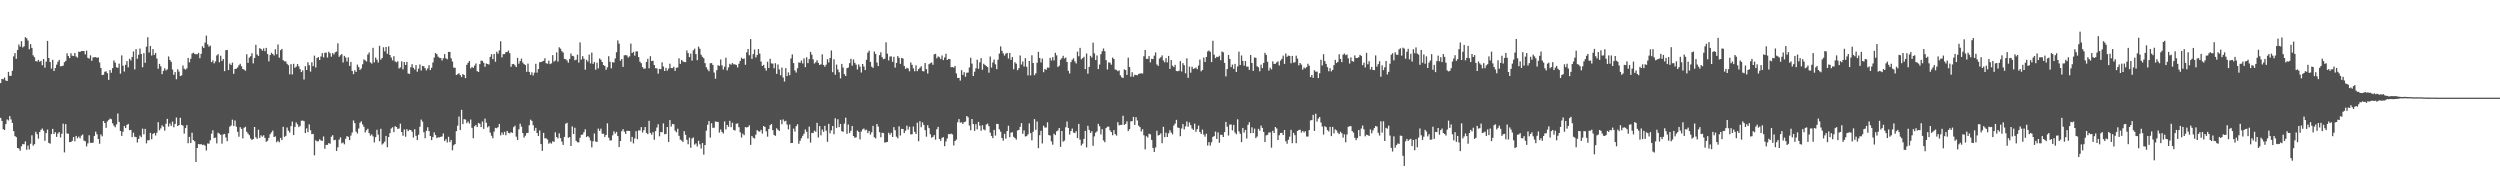 <svg xmlns="http://www.w3.org/2000/svg" width="1920" height="150"><path fill="#4f4f4f" d="M0 63.815h1v26.686H0zM1 60.551h1v32.321H1zM2 60.894h1v38.311H2zM3 59.569h1v40.332H3zM4 61.805h1v33.481H4zM5 62.206h1v29.549H5zM6 55.195h1v37.324H6zM7 58.237h1v30.95H7zM8 58.225h1v33.452H8zM9 54.394h1v40.039H9zM10 43.334h1v57.322H10zM11 40.736h1v63.772H11zM12 45.227h1v60.066H12zM13 38.395h1v75.271H13zM14 34.227h1v79.872H14zM15 35.845h1v79.86H15zM16 31.659h1v80.712H16zM17 36.415h1v74.253H17zM18 35.55h1v75.294H18zM19 28.569h1v80.018H19zM20 29.336h1v85.672H20zM21 31.121h1v80.703H21zM22 37.846h1v76.967H22zM23 33.877h1v76.496H23zM24 36.756h1v67.157H24zM25 42.474h1v69.38H25zM26 43.943h1v66.803H26zM27 46.953h1v54.253H27zM28 47.278h1v55.791H28zM29 45.955h1v60.556H29zM30 47.433h1v53.987H30zM31 46.696h1v53.001H31zM32 50.059h1v48.668H32zM33 45.305h1v55.088H33zM34 51.961h1v56.157H34zM35 47.285h1v54.932H35zM36 31.453h1v68.095H36zM37 44.559h1v65.148H37zM38 47.685h1v62.66H38zM39 52.707h1v50.272H39zM40 45.932h1v53.019H40zM41 54.52h1v48.373H41zM42 52.254h1v49.295H42zM43 49.679h1v55.429H43zM44 47.413h1v55.118H44zM45 45.971h1v55.528H45zM46 50.963h1v54.585H46zM47 50.736h1v52.01H47zM48 50.441h1v44.559H48zM49 47.756h1v69.304H49zM50 46.745h1v48.59H50zM51 40.942h1v61.536H51zM52 43.041h1v59.645H52zM53 44.639h1v64.537H53zM54 40.922h1v68.128H54zM55 42.737h1v65.39H55zM56 43.041h1v62.184H56zM57 40.727h1v67.812H57zM58 43.423h1v60.977H58zM59 44.286h1v61.881H59zM60 39.688h1v65.202H60zM61 39.903h1v66.361H61zM62 39.198h1v65.008H62zM63 39.178h1v64.154H63zM64 39.226h1v68.764H64zM65 41.764h1v66.706H65zM66 38.846h1v73.566H66zM67 44.394h1v65.734H67zM68 45.003h1v58.878H68zM69 42.513h1v67.144H69zM70 46.687h1v63.079H70zM71 44.119h1v65.411H71zM72 43.954h1v60.474H72zM73 43.815h1v57.324H73zM74 44.405h1v58.691H74zM75 44.071h1v62.664H75zM76 47.99h1v62.422H76zM77 52.158h1v51.099H77zM78 57.646h1v47.05H78zM79 57.383h1v35.539H79zM80 55.071h1v39.371H80zM81 54.765h1v43.372H81zM82 56.197h1v37.089H82zM83 61.315h1v30.803H83zM84 53.737h1v37.274H84zM85 55.865h1v35.704H85zM86 52.336h1v42.36H86zM87 46.365h1v50.144H87zM88 48.09h1v49.673H88zM89 51.649h1v43.9H89zM90 52.119h1v35.067H90zM91 48.894h1v44.685H91zM92 56.598h1v44.019H92zM93 42.57h1v61.753H93zM94 50.452h1v50.694H94zM95 54.952h1v41.861H95zM96 49.745h1v48.627H96zM97 46.962h1v48.97H97zM98 51.727h1v43.381H98zM99 45.09h1v54.9H99zM100 46.442h1v53.333H100zM101 43.797h1v61.499H101zM102 39.521h1v62.371H102zM103 53.307h1v51.694H103zM104 37.736h1v67.585H104zM105 45.101h1v64.349H105zM106 42.03h1v64.688H106zM107 37.344h1v66.795H107zM108 41.462h1v63.932H108zM109 51.638h1v47.155H109zM110 40.862h1v62.293H110zM111 48.228h1v50.753H111zM112 35.843h1v74.234H112zM113 28.61h1v79.048H113zM114 40.304h1v67.471H114zM115 35.314h1v66.793H115zM116 42.648h1v64.303H116zM117 37.708h1v65.143H117zM118 42.137h1v59.934H118zM119 40.659h1v63.422H119zM120 44.932h1v57.008H120zM121 52.805h1v41.046H121zM122 49.031h1v51.087H122zM123 50.951h1v47.677H123zM124 56.989h1v39.284H124zM125 54.353h1v42.992H125zM126 52.382h1v47.952H126zM127 54.069h1v40.95H127zM128 53.226h1v38.048H128zM129 43.353h1v53.863H129zM130 46.021h1v48.833H130zM131 47.511h1v49.167H131zM132 53.412h1v39.979H132zM133 57.431h1v40.334H133zM134 55.353h1v39.844H134zM135 60.883h1v29.38H135zM136 53.226h1v43.577H136zM137 54.991h1v41.078H137zM138 58.422h1v32.028H138zM139 57.854h1v38.075H139zM140 50.345h1v46.184H140zM141 52.805h1v49.801H141zM142 53.519h1v44.852H142zM143 52.462h1v43.664H143zM144 44.472h1v65.557H144zM145 47.884h1v57.251H145zM146 45.108h1v64.727H146zM147 41.167h1v60.783H147zM148 40.453h1v67.127H148zM149 41.304h1v67.185H149zM150 41.686h1v82.715H150zM151 41.602h1v72.065H151zM152 40.581h1v70.007H152zM153 44.687h1v66.196H153zM154 41.345h1v69.274H154zM155 35.522h1v75.907H155zM156 36.882h1v74.246H156zM157 32.737h1v79.155H157zM158 27.345h1v88.242H158zM159 34.051h1v76.145H159zM160 35.827h1v74.525H160zM161 35.021h1v72.763H161zM162 47.736h1v54.912H162zM163 46.335h1v53.724H163zM164 48.706h1v57.313H164zM165 47.207h1v58.48H165zM166 42.59h1v67.546H166zM167 41.59h1v60.371H167zM168 47.797h1v54.88H168zM169 42.826h1v60.774H169zM170 46.822h1v63.513H170zM171 45.298h1v57.919H171zM172 54.648h1v48.224H172zM173 38.551h1v67.059H173zM174 38.365h1v70.064H174zM175 53.796h1v48.567H175zM176 48.814h1v48.48H176zM177 49.972h1v46.384H177zM178 48.1h1v43.813H178zM179 56.717h1v39.979H179zM180 52.991h1v39.528H180zM181 52.718h1v44.578H181zM182 51.805h1v49.442H182zM183 50.07h1v54.939H183zM184 49.001h1v48.615H184zM185 50.874h1v48.114H185zM186 53h1v53.246H186zM187 53.451h1v44.665H187zM188 54.314h1v43.06H188zM189 41.656h1v59.551H189zM190 48.285h1v54.305H190zM191 44.259h1v59.586H191zM192 43.229h1v63.133H192zM193 40.853h1v66.599H193zM194 48.706h1v58.109H194zM195 44.55h1v53.007H195zM196 34.424h1v70.92H196zM197 41.833h1v64.813H197zM198 42.982h1v56.676H198zM199 36.944h1v68.949H199zM200 37.649h1v66.29H200zM201 38.914h1v66.008H201zM202 37.159h1v66.745H202zM203 39.304h1v66.617H203zM204 36.745h1v72.177H204zM205 41.501h1v66.617H205zM206 47.079h1v58.785H206zM207 42.316h1v60.783H207zM208 40.53h1v61.149H208zM209 41.48h1v58.814H209zM210 42.588h1v62.687H210zM211 37.855h1v66.919H211zM212 41.746h1v67.489H212zM213 34.149h1v73.966H213zM214 44.307h1v65.015H214zM215 38.569h1v67.372H215zM216 37.56h1v70.009H216zM217 46.168h1v51.213H217zM218 47.127h1v58.059H218zM219 47.136h1v57.208H219zM220 48.999h1v48.924H220zM221 50.089h1v50.323H221zM222 57.069h1v44.724H222zM223 49.294h1v47.599H223zM224 57.209h1v36.203H224zM225 48.983h1v54.724H225zM226 52.089h1v45.399H226zM227 51.185h1v42.815H227zM228 49.228h1v46.253H228zM229 50.922h1v46.736H229zM230 53.08h1v43.596H230zM231 55.371h1v37.366H231zM232 54.028h1v38.542H232zM233 61.079h1v31.959H233zM234 50.805h1v51.41H234zM235 53.785h1v44.804H235zM236 47.843h1v53.687H236zM237 50.148h1v45.381H237zM238 54.982h1v45.077H238zM239 47.795h1v55.253H239zM240 50.766h1v52.037H240zM241 42.776h1v76.498H241zM242 51.814h1v55.979H242zM243 44.598h1v64.01H243zM244 43.845h1v64.596H244zM245 46.097h1v60.895H245zM246 43.355h1v64.527H246zM247 40.787h1v67.411H247zM248 44.071h1v60.714H248zM249 40.592h1v73.612H249zM250 40.327h1v70.957H250zM251 44.16h1v67.075H251zM252 39.745h1v70.117H252zM253 40.885h1v69.517H253zM254 43.54h1v61.49H254zM255 40.736h1v63.078H255zM256 41.824h1v65.853H256zM257 40.121h1v67.281H257zM258 39.629h1v76.352H258zM259 33.257h1v79.872H259zM260 43.579h1v63.674H260zM261 42.405h1v63.083H261zM262 41.528h1v68.56H262zM263 47.951h1v61.46H263zM264 42.883h1v67.961H264zM265 44.206h1v62.364H265zM266 47.225h1v57.285H266zM267 44.099h1v61.037H267zM268 50.569h1v57.048H268zM269 47.55h1v56.608H269zM270 54.403h1v47.37H270zM271 56.932h1v35.569H271zM272 53.952h1v40.597H272zM273 55.293h1v45.766H273zM274 49.608h1v52.893H274zM275 51.489h1v47.237H275zM276 53.687h1v40.568H276zM277 52.57h1v40.616H277zM278 49.354h1v46.226H278zM279 45.609h1v51.765H279zM280 46.346h1v55.349H280zM281 47.264h1v52.735H281zM282 41.913h1v56.931H282zM283 40.288h1v61.897H283zM284 47.923h1v56.283H284zM285 48.843h1v54.353H285zM286 36.726h1v68.029H286zM287 47.873h1v61.49H287zM288 44.238h1v61.115H288zM289 45.845h1v53.85H289zM290 48.01h1v55.429H290zM291 35.159h1v73.291H291zM292 45.804h1v53.129H292zM293 44.559h1v66.432H293zM294 36.296h1v73.781H294zM295 39.494h1v69.242H295zM296 36.049h1v68.334H296zM297 41.343h1v71.696H297zM298 35.646h1v69.599H298zM299 42.229h1v60.034H299zM300 44.209h1v54.527H300zM301 46.401h1v51.355H301zM302 43.149h1v58.322H302zM303 47.138h1v49.764H303zM304 47.894h1v49.645H304zM305 47.031h1v51.998H305zM306 52.588h1v46.079H306zM307 51.755h1v43.197H307zM308 47.12h1v54.232H308zM309 53.226h1v51.039H309zM310 47.639h1v51.792H310zM311 49.942h1v55.058H311zM312 47.511h1v51.714H312zM313 56.419h1v44.335H313zM314 56.804h1v42.884H314zM315 51.675h1v48.206H315zM316 49.324h1v51.87H316zM317 52.08h1v53.619H317zM318 53.384h1v45.901H318zM319 50.04h1v54.244H319zM320 55.09h1v52.477H320zM321 52.737h1v50.744H321zM322 49.5h1v47.814H322zM323 54.176h1v37.658H323zM324 50.649h1v42.765H324zM325 50.894h1v50.613H325zM326 52.364h1v53.802H326zM327 54.089h1v46.384H327zM328 52.549h1v45.216H328zM329 50.089h1v50.547H329zM330 53.826h1v50.691H330zM331 52.032h1v55.587H331zM332 47.953h1v57.338H332zM333 44.209h1v57.459H333zM334 40.766h1v62.948H334zM335 41.581h1v64.518H335zM336 43.501h1v61.902H336zM337 44.403h1v61.126H337zM338 44.588h1v60.547H338zM339 46.442h1v58.35H339zM340 44.717h1v57.764H340zM341 41.503h1v66.851H341zM342 44.767h1v62.174H342zM343 45.531h1v63.891H343zM344 39.844h1v65.196H344zM345 39.876h1v69.302H345zM346 44.785h1v62.673H346zM347 47.255h1v68.224H347zM348 51.904h1v59.675H348zM349 52h1v58.659H349zM350 57.589h1v43.108H350zM351 57.001h1v39.529H351zM352 56.195h1v33.355H352zM353 57.685h1v42.207H353zM354 59.198h1v25.136H354zM355 56.884h1v38.46H355zM356 57.589h1v33.909H356zM357 60.001h1v31.861H357zM358 49.747h1v44.859H358zM359 48.207h1v45.097H359zM360 46.825h1v48.047H360zM361 52.54h1v39.281H361zM362 51.375h1v46.821H362zM363 52.148h1v54.047H363zM364 50.354h1v46.606H364zM365 48.745h1v47.214H365zM366 54.627h1v42.932H366zM367 55.305h1v39.087H367zM368 49.237h1v45.811H368zM369 46.523h1v51.103H369zM370 46.745h1v46.56H370zM371 48.246h1v50.726H371zM372 51.313h1v39.803H372zM373 48.754h1v45.518H373zM374 49.157h1v48.677H374zM375 49.551h1v47.343H375zM376 43.698h1v58.155H376zM377 41.629h1v62.625H377zM378 45.412h1v60.785H378zM379 41.434h1v59.645H379zM380 47.401h1v50.824H380zM381 39.757h1v58.771H381zM382 41.247h1v56.429H382zM383 38.679h1v56.489H383zM384 31.689h1v72.321H384zM385 44.087h1v57.677H385zM386 41.572h1v61.916H386zM387 41.531h1v59.714H387zM388 40.079h1v63.793H388zM389 39.944h1v60.593H389zM390 38.834h1v63.225H390zM391 40.865h1v61.568H391zM392 51.306h1v50.192H392zM393 49.276h1v52.811H393zM394 49.088h1v48.617H394zM395 50.178h1v46.322H395zM396 51.53h1v53.429H396zM397 44.46h1v63.058H397zM398 48.903h1v50.449H398zM399 46.864h1v48.167H399zM400 44.991h1v52.291H400zM401 48.01h1v54.177H401zM402 49.198h1v56.546H402zM403 49.992h1v54.244H403zM404 55.138h1v47.089H404zM405 48.843h1v53.186H405zM406 55.197h1v41.019H406zM407 57.433h1v34.488H407zM408 55.481h1v37.384H408zM409 57.962h1v38.183H409zM410 55.824h1v44.557H410zM411 48.981h1v49.203H411zM412 55.765h1v46.413H412zM413 53.059h1v51.373H413zM414 47.768h1v52.435H414zM415 47.688h1v62.969H415zM416 47.189h1v68.654H416zM417 46.687h1v55.37H417zM418 44.728h1v61.508H418zM419 48.61h1v57.606H419zM420 48.923h1v58.254H420zM421 46.598h1v63.784H421zM422 49.235h1v60.247H422zM423 48.64h1v61.694H423zM424 42.345h1v66.146H424zM425 47.365h1v61.637H425zM426 46.415h1v55.223H426zM427 40.217h1v64.99H427zM428 47.255h1v59.078H428zM429 36.353h1v66.097H429zM430 37.381h1v68.725H430zM431 39.336h1v69.409H431zM432 40.324h1v70.98H432zM433 45.234h1v59.924H433zM434 45.44h1v49.608H434zM435 46.413h1v47.912H435zM436 48.148h1v57.702H436zM437 45.245h1v60.027H437zM438 41.041h1v71.106H438zM439 42.844h1v54.214H439zM440 43.197h1v59.705H440zM441 46.294h1v51.792H441zM442 45.824h1v62.362H442zM443 41.924h1v67.361H443zM444 48.061h1v61.302H444zM445 32.57h1v73.273H445zM446 45.797h1v57.791H446zM447 43.11h1v60.137H447zM448 45.078h1v56.411H448zM449 53.51h1v45.775H449zM450 45.905h1v59.32H450zM451 47.314h1v57.116H451zM452 41.922h1v63.637H452zM453 48.685h1v59.263H453zM454 40.421h1v72.786H454zM455 49.07h1v59.469H455zM456 47.69h1v54.859H456zM457 53.54h1v55.166H457zM458 48.129h1v60.879H458zM459 52.531h1v46.246H459zM460 44.891h1v55.649H460zM461 45.863h1v52.93H461zM462 47.607h1v55.129H462zM463 49.981h1v52.667H463zM464 50.599h1v54.557H464zM465 53.588h1v50.018H465zM466 51.716h1v42.98H466zM467 43.176h1v62.559H467zM468 47.482h1v60.43H468zM469 52.483h1v55.271H469zM470 47.786h1v56.125H470zM471 48.01h1v52.872H471zM472 44.891h1v57.707H472zM473 40.109h1v61.174H473zM474 31.05h1v73.47H474zM475 33.552h1v79.4H475zM476 46.637h1v61.666H476zM477 45.335h1v55.498H477zM478 51.334h1v47.832H478zM479 42.48h1v58.647H479zM480 42.316h1v60.538H480zM481 42.581h1v57.938H481zM482 44.179h1v56.34H482zM483 43.238h1v57.352H483zM484 33.501h1v75.312H484zM485 40.736h1v64.36H485zM486 39.775h1v70.352H486zM487 42.757h1v63.566H487zM488 39.473h1v61.311H488zM489 39.473h1v67.409H489zM490 43.815h1v56.324H490zM491 47.344h1v52.918H491zM492 48.53h1v49.119H492zM493 51.54h1v50.185H493zM494 52.794h1v47.203H494zM495 52.641h1v44.896H495zM496 47.541h1v54.575H496zM497 45.138h1v57.951H497zM498 52.405h1v40.368H498zM499 43.158h1v58.91H499zM500 46.884h1v56.576H500zM501 46.637h1v54.9H501zM502 49.933h1v57.439H502zM503 52.382h1v48.304H503zM504 52.551h1v45.402H504zM505 56.559h1v38.901H505zM506 52.904h1v51.781H506zM507 53.128h1v48.242H507zM508 47.894h1v53.676H508zM509 51.08h1v43.685H509zM510 54.51h1v48.595H510zM511 52.119h1v50.694H511zM512 54.293h1v43.266H512zM513 52.636h1v56.345H513zM514 48.912h1v43.312H514zM515 52.254h1v44.962H515zM516 52.304h1v42.882H516zM517 51.276h1v44.195H517zM518 54.414h1v45.958H518zM519 52.089h1v49.49H519zM520 51.823h1v47.029H520zM521 44.817h1v59.478H521zM522 49.029h1v58.206H522zM523 46.03h1v61.902H523zM524 47.111h1v61.879H524zM525 47.649h1v53.115H525zM526 47.697h1v55.841H526zM527 38.759h1v68.682H527zM528 40.746h1v70.057H528zM529 43.884h1v61.87H529zM530 41.19h1v72.252H530zM531 46.529h1v59.881H531zM532 38.67h1v66.917H532zM533 37.365h1v73.694H533zM534 41.512h1v68.675H534zM535 46.236h1v66.233H535zM536 35.806h1v72.309H536zM537 37.44h1v73.392H537zM538 42.059h1v72.09H538zM539 43.6h1v66.283H539zM540 44.717h1v73.999H540zM541 48.473h1v62.909H541zM542 51.679h1v48.663H542zM543 53.403h1v42.449H543zM544 54.719h1v38.235H544zM545 48.61h1v57.054H545zM546 48.459h1v46.189H546zM547 49.855h1v48.302H547zM548 55.705h1v42.38H548zM549 60.491h1v32.783H549zM550 53.931h1v39.638H550zM551 50.109h1v43.55H551zM552 50.569h1v51.263H552zM553 45.669h1v53.822H553zM554 50.159h1v51.243H554zM555 53.423h1v49.114H555zM556 51.217h1v42.058H556zM557 44.344h1v55.106H557zM558 54.071h1v41.891H558zM559 51.785h1v45.647H559zM560 48.981h1v43.813H560zM561 49.695h1v47.972H561zM562 48.452h1v45.802H562zM563 49.333h1v50.451H563zM564 49.461h1v50.813H564zM565 49.853h1v45.186H565zM566 51.826h1v42.959H566zM567 48.923h1v48.743H567zM568 46.806h1v54.841H568zM569 44.346h1v61.261H569zM570 45.287h1v57.349H570zM571 44.913h1v58.908H571zM572 49.745h1v47.842H572zM573 40.265h1v57.695H573zM574 37.63h1v59.888H574zM575 42.432h1v53.804H575zM576 29.981h1v81.275H576zM577 45.216h1v59.206H577zM578 41.579h1v64.195H578zM579 38.058h1v68.315H579zM580 44.08h1v59.32H580zM581 42.256h1v57.619H581zM582 37.688h1v63.165H582zM583 41.148h1v59.979H583zM584 47.246h1v52.47H584zM585 50.706h1v51.891H585zM586 49.823h1v46.94H586zM587 52.384h1v45.127H587zM588 54.197h1v46.647H588zM589 47.422h1v57.53H589zM590 52.208h1v46.871H590zM591 45.129h1v50.95H591zM592 48.631h1v46.633H592zM593 48.853h1v51.087H593zM594 52.412h1v51.218H594zM595 48.553h1v55.77H595zM596 56.735h1v41.785H596zM597 49.509h1v50.179H597zM598 53.352h1v47.217H598zM599 57.813h1v34.216H599zM600 51.915h1v43.527H600zM601 59.53h1v32.213H601zM602 62.638h1v30.636H602zM603 52.327h1v40.455H603zM604 58.44h1v37.276H604zM605 55.579h1v43.793H605zM606 57.765h1v37.881H606zM607 44.884h1v64.969H607zM608 41.776h1v68.027H608zM609 48.422h1v50.332H609zM610 54.11h1v46.899H610zM611 55.687h1v41.245H611zM612 52.441h1v43.008H612zM613 47.932h1v62.527H613zM614 48.235h1v59.922H614zM615 46.424h1v59.764H615zM616 48.717h1v55.635H616zM617 44.833h1v57.88H617zM618 51.54h1v47.91H618zM619 43.98h1v57.267H619zM620 48.473h1v57.931H620zM621 45.433h1v51.861H621zM622 39.846h1v69.684H622zM623 41.963h1v60.055H623zM624 45.58h1v56.615H624zM625 48.786h1v51.586H625zM626 47.816h1v53.342H626zM627 46.248h1v48.123H627zM628 48.303h1v57.343H628zM629 49.862h1v46.972H629zM630 49.411h1v54.55H630zM631 41.718h1v57.782H631zM632 49.864h1v51.35H632zM633 51.256h1v45.402H633zM634 49.686h1v50.666H634zM635 45.47h1v63.422H635zM636 47.99h1v47.118H636zM637 44.529h1v57.885H637zM638 38.775h1v61.304H638zM639 55.46h1v41.314H639zM640 45.529h1v57.608H640zM641 57.415h1v33.456H641zM642 49.619h1v48.567H642zM643 53.364h1v38.233H643zM644 55.511h1v42.147H644zM645 60.207h1v34.999H645zM646 49.029h1v51.696H646zM647 51.892h1v49.373H647zM648 56.941h1v37.979H648zM649 58.351h1v32.042H649zM650 52.325h1v50.412H650zM651 51.881h1v43.777H651zM652 48.489h1v53.648H652zM653 45.158h1v55.294H653zM654 50.414h1v46.331H654zM655 45.667h1v58.775H655zM656 48.219h1v57.636H656zM657 49.647h1v55.832H657zM658 53.325h1v46.949H658zM659 49.482h1v51.783H659zM660 51.196h1v55.844H660zM661 55.705h1v45.374H661zM662 49.168h1v50.195H662zM663 51.089h1v47.556H663zM664 53.822h1v46.294H664zM665 45.923h1v53.664H665zM666 40.462h1v61.717H666zM667 38.933h1v61.607H667zM668 47.589h1v55.773H668zM669 51.226h1v50.401H669zM670 52.128h1v44.527H670zM671 39.601h1v65.811H671zM672 41.364h1v64.912H672zM673 48.022h1v47.194H673zM674 50.759h1v46.475H674zM675 42.355h1v59.155H675zM676 40.157h1v65.255H676zM677 43.913h1v58.048H677zM678 45.47h1v56.784H678zM679 45.129h1v64.39H679zM680 32.513h1v76.731H680zM681 41.206h1v67.823H681zM682 46.374h1v55.548H682zM683 43.433h1v59.998H683zM684 43.314h1v58.656H684zM685 47.509h1v57.688H685zM686 43.629h1v54.017H686zM687 51.942h1v48.116H687zM688 48.326h1v56.654H688zM689 43.041h1v63.223H689zM690 44.431h1v52.579H690zM691 48.992h1v55.106H691zM692 44.492h1v54.479H692zM693 44.952h1v54.099H693zM694 50.658h1v51.545H694zM695 52.904h1v47.469H695zM696 52.009h1v44.482H696zM697 52.659h1v46.899H697zM698 54.716h1v42.616H698zM699 47.942h1v55.303H699zM700 49.754h1v53.305H700zM701 52.522h1v44.674H701zM702 54.707h1v46.585H702zM703 50.169h1v52.744H703zM704 54.636h1v39.549H704zM705 53.069h1v55.363H705zM706 52.039h1v41.06H706zM707 50.901h1v46.764H707zM708 54.559h1v39.403H708zM709 54.842h1v41.117H709zM710 48.402h1v51.616H710zM711 53.069h1v51.884H711zM712 56.493h1v39.664H712zM713 49.285h1v49.135H713zM714 48.53h1v54.598H714zM715 47.951h1v57.803H715zM716 49.745h1v55.354H716zM717 41.746h1v61.968H717zM718 41.327h1v65.946H718zM719 44.737h1v54.536H719zM720 43.336h1v54.115H720zM721 43.952h1v62.792H721zM722 45.383h1v62.772H722zM723 42.599h1v63.225H723zM724 46.168h1v59.222H724zM725 44.119h1v68.176H725zM726 41.256h1v67.391H726zM727 46.099h1v60.302H727zM728 45.257h1v57.713H728zM729 45.374h1v57.704H729zM730 51.62h1v50.968H730zM731 51.473h1v51.733H731zM732 51.952h1v59.746H732zM733 50.638h1v57.647H733zM734 56.383h1v50.831H734zM735 59.862h1v34.028H735zM736 59.784h1v31.646H736zM737 61.883h1v32.264H737zM738 53.931h1v40.009H738zM739 57.568h1v37.617H739zM740 55.463h1v38.32H740zM741 58.921h1v34.493H741zM742 55.923h1v33.177H742zM743 55.687h1v34.431H743zM744 51.796h1v44.614H744zM745 44.353h1v55.676H745zM746 48.834h1v42.577H746zM747 58.356h1v36.908H747zM748 55.099h1v45.411H748zM749 52.441h1v42.962H749zM750 45.845h1v53.488H750zM751 52.853h1v40.792H751zM752 47.942h1v48.56H752zM753 44.655h1v55.756H753zM754 53.54h1v42.657H754zM755 48.935h1v50.449H755zM756 49.853h1v50.224H756zM757 50.736h1v44.882H757zM758 51.492h1v43.438H758zM759 55.785h1v41.156H759zM760 43.403h1v58.421H760zM761 51.853h1v52.568H761zM762 47.971h1v58.096H762zM763 45.747h1v54.037H763zM764 49.432h1v54.717H764zM765 53.119h1v41.996H765zM766 45.872h1v49.432H766zM767 41.158h1v58.166H767zM768 35.648h1v65.459H768zM769 39.02h1v66.972H769zM770 40.99h1v67.068H770zM771 42.705h1v60.069H771zM772 41.178h1v65.315H772zM773 40.668h1v60.009H773zM774 44.941h1v51.609H774zM775 40.636h1v64.738H775zM776 45.962h1v55.951H776zM777 43.746h1v57.773H777zM778 53.178h1v51.868H778zM779 47.804h1v58.206H779zM780 48.894h1v58.35H780zM781 53.922h1v46.253H781zM782 52.421h1v47.352H782zM783 42.588h1v54.864H783zM784 49.551h1v44.999H784zM785 47.177h1v55.576H785zM786 51.118h1v49.046H786zM787 44.63h1v60.192H787zM788 51.295h1v53.234H788zM789 57.914h1v45.235H789zM790 46.854h1v47.94H790zM791 57.882h1v44.374H791zM792 42.435h1v65.331H792zM793 48.383h1v52.813H793zM794 57.765h1v33.745H794zM795 56.296h1v43.449H795zM796 48.186h1v45.138H796zM797 39.796h1v74.028H797zM798 44.55h1v59.302H798zM799 47.99h1v52.49H799zM800 45.012h1v65.175H800zM801 55.47h1v41.078H801zM802 52.931h1v45.049H802zM803 53.638h1v44.292H803zM804 51.892h1v42.078H804zM805 52.032h1v51.685H805zM806 44.444h1v59.652H806zM807 46.481h1v62.088H807zM808 43.874h1v67.235H808zM809 46.362h1v56.342H809zM810 40.56h1v63.204H810zM811 42.513h1v58.398H811zM812 51.512h1v48.663H812zM813 50.425h1v47.89H813zM814 45.863h1v66.94H814zM815 44.698h1v55.919H815zM816 42.854h1v65.93H816zM817 44.923h1v63.049H817zM818 44.197h1v53.557H818zM819 47.619h1v45.646H819zM820 54.385h1v43.852H820zM821 56.431h1v46.903H821zM822 47.697h1v52.932H822zM823 45.866h1v52.852H823zM824 44.785h1v57.038H824zM825 47.15h1v55.026H825zM826 48.766h1v51.941H826zM827 39.629h1v66.411H827zM828 43.227h1v51.929H828zM829 36.745h1v70.51H829zM830 45.589h1v66.125H830zM831 44.659h1v65.656H831zM832 43.568h1v63.067H832zM833 53.03h1v47.54H833zM834 41.13h1v72.076H834zM835 56.616h1v40.002H835zM836 51.414h1v48.37H836zM837 42.863h1v59.197H837zM838 44.186h1v56.608H838zM839 32.776h1v79.185H839zM840 41.022h1v63.751H840zM841 46.117h1v55.763H841zM842 42.609h1v58.281H842zM843 53.032h1v42.097H843zM844 49.56h1v47.4H844zM845 41.608h1v61.609H845zM846 39.306h1v59.879H846zM847 37.246h1v70.558H847zM848 39.324h1v69.899H848zM849 46.198h1v52.156H849zM850 53.373h1v43.941H850zM851 47.884h1v49.419H851zM852 48.198h1v51.891H852zM853 49.64h1v51.762H853zM854 44.188h1v59.696H854zM855 45.307h1v54.644H855zM856 53.325h1v49.684H856zM857 53.677h1v50.529H857zM858 54.666h1v39.119H858zM859 54.071h1v42.163H859zM860 57.843h1v38.068H860zM861 59.324h1v36.617H861zM862 59.903h1v29H862zM863 53.275h1v42.628H863zM864 53.812h1v41.364H864zM865 57.561h1v35.605H865zM866 44.314h1v56.322H866zM867 51.521h1v47.725H867zM868 58.864h1v34.342H868zM869 55.481h1v37.578H869zM870 58.894h1v30.89H870zM871 57.44h1v38.503H871zM872 57.58h1v32.41H872zM873 57.87h1v34.669H873zM874 56.834h1v39.668H874zM875 56.433h1v41.183H875zM876 56.296h1v44.665H876zM877 56.472h1v42.772H877zM878 43.217h1v60.684H878zM879 38.422h1v76.331H879zM880 45.197h1v59.398H880zM881 45.227h1v60.421H881zM882 43.098h1v59.636H882zM883 47.873h1v55.294H883zM884 45.177h1v62.273H884zM885 45.431h1v68.167H885zM886 42.728h1v73.939H886zM887 40.295h1v72.969H887zM888 49.53h1v50.861H888zM889 50.571h1v53.507H889zM890 44.952h1v58.645H890zM891 43.964h1v58.466H891zM892 42.54h1v67.501H892zM893 46.452h1v50.941H893zM894 47.896h1v57.457H894zM895 44.698h1v57.224H895zM896 47.873h1v57.322H896zM897 42.979h1v59.412H897zM898 52.892h1v47.089H898zM899 46.12h1v55.683H899zM900 50.432h1v52.804H900zM901 51.501h1v44.894H901zM902 49.832h1v45.118H902zM903 54.52h1v37.519H903zM904 54.735h1v43.186H904zM905 54.314h1v43.932H905zM906 46.893h1v57.695H906zM907 54.893h1v43.813H907zM908 48.491h1v46.784H908zM909 50.07h1v49.341H909zM910 56.337h1v40.742H910zM911 44.815h1v48.45H911zM912 59.795h1v37.54H912zM913 51.148h1v42.911H913zM914 55.797h1v40.371H914zM915 51.208h1v47.51H915zM916 52.922h1v46.844H916zM917 52.462h1v42.536H917zM918 51.904h1v49.302H918zM919 53.158h1v46.049H919zM920 50.343h1v46.107H920zM921 45.795h1v55.587H921zM922 54.785h1v48.068H922zM923 53.698h1v45.763H923zM924 44.215h1v59.176H924zM925 47.541h1v57.409H925zM926 43.746h1v58.938H926zM927 39.542h1v72.232H927zM928 38.757h1v70.382H928zM929 39.793h1v72.049H929zM930 47.649h1v61.586H930zM931 31.343h1v73.804H931zM932 42.039h1v62.46H932zM933 44.639h1v56.45H933zM934 43.549h1v63.165H934zM935 43.826h1v57.858H935zM936 42.824h1v66.823H936zM937 46.227h1v57.281H937zM938 39.503h1v64.024H938zM939 40.215h1v65.061H939zM940 48.285h1v53.165H940zM941 58.649h1v34.981H941zM942 53.03h1v44.303H942zM943 42.178h1v61.911H943zM944 45.266h1v50.421H944zM945 51.572h1v44.074H945zM946 49.59h1v50.556H946zM947 52.895h1v43.028H947zM948 49.07h1v52.754H948zM949 55.236h1v47.881H949zM950 51.031h1v40.604H950zM951 39.677h1v61.195H951zM952 49.944h1v52.79H952zM953 42.611h1v66.564H953zM954 46.747h1v51.508H954zM955 50.42h1v51.442H955zM956 46.864h1v52.93H956zM957 51.155h1v55.246H957zM958 51.185h1v44.715H958zM959 53.689h1v40.211H959zM960 42.188h1v60.119H960zM961 48.374h1v49.43H961zM962 54.412h1v47.803H962zM963 44.108h1v54.697H963zM964 44.394h1v61.675H964zM965 50.901h1v53.971H965zM966 51.656h1v47.258H966zM967 54.716h1v45.569H967zM968 49.638h1v46.805H968zM969 52.325h1v45.93H969zM970 48.363h1v52.971H970zM971 40.567h1v68.56H971zM972 42.149h1v61.822H972zM973 47.452h1v56.086H973zM974 54.215h1v47.588H974zM975 52.02h1v49.588H975zM976 53.295h1v60.108H976zM977 47.12h1v53.342H977zM978 49.097h1v53.108H978zM979 48.983h1v48.537H979zM980 47.894h1v50.744H980zM981 47.168h1v60.38H981zM982 50.285h1v53.607H982zM983 46.539h1v55.589H983zM984 45.216h1v56.754H984zM985 42.689h1v61.048H985zM986 49.031h1v50.822H986zM987 41.05h1v67.42H987zM988 43.618h1v66.766H988zM989 42.627h1v64.754H989zM990 43.021h1v61.918H990zM991 48.61h1v51.138H991zM992 42.943h1v67.029H992zM993 48.01h1v54.038H993zM994 47.795h1v56.038H994zM995 42.737h1v67.215H995zM996 45.021h1v55.605H996zM997 50.157h1v49.705H997zM998 48.372h1v51.215H998zM999 49.688h1v52.156H999zM1000 53.481h1v47.086H1000zM1001 51.835h1v49.879H1001zM1002 52.531h1v48.233H1002zM1003 51.542h1v53.291H1003zM1004 48.962h1v55.919H1004zM1005 50.5h1v49.442H1005zM1006 59.196h1v33.344H1006zM1007 57.58h1v34.614H1007zM1008 59.816h1v28.418H1008zM1009 53.952h1v46.585H1009zM1010 55.032h1v32.312H1010zM1011 55.048h1v38.345H1011zM1012 59.942h1v31.117H1012zM1013 56.275h1v33.616H1013zM1014 45.875h1v48.192H1014zM1015 50.267h1v46.928H1015zM1016 41.629h1v61.762H1016zM1017 46.962h1v49.977H1017zM1018 49.118h1v48.567H1018zM1019 51.588h1v48.37H1019zM1020 54.737h1v46.205H1020zM1021 52.373h1v45.047H1021zM1022 54.826h1v49.703H1022zM1023 53.707h1v43.802H1023zM1024 50.011h1v52.431H1024zM1025 45.982h1v53.401H1025zM1026 48.431h1v51.707H1026zM1027 47.52h1v54.482H1027zM1028 41.668h1v61.362H1028zM1029 45.245h1v55.951H1029zM1030 47.699h1v54.633H1030zM1031 41.972h1v63.763H1031zM1032 41.109h1v62.076H1032zM1033 42.343h1v66.922H1033zM1034 41.895h1v61.389H1034zM1035 44.785h1v52.616H1035zM1036 48.777h1v48.185H1036zM1037 44.071h1v52.811H1037zM1038 46.953h1v53.763H1038zM1039 47.353h1v54.491H1039zM1040 42.551h1v63.232H1040zM1041 44.618h1v62.989H1041zM1042 44.531h1v61.518H1042zM1043 43.941h1v55.923H1043zM1044 42.078h1v62.483H1044zM1045 42.913h1v55.823H1045zM1046 50.091h1v46.31H1046zM1047 48.12h1v51.204H1047zM1048 51.835h1v52.861H1048zM1049 40.533h1v62.925H1049zM1050 49.381h1v54.383H1050zM1051 47.003h1v57.457H1051zM1052 53.364h1v46.008H1052zM1053 51.354h1v51.058H1053zM1054 53.773h1v46.375H1054zM1055 53.854h1v44.578H1055zM1056 42.522h1v54.312H1056zM1057 51.148h1v46.011H1057zM1058 49.255h1v52.751H1058zM1059 46.992h1v57.095H1059zM1060 58.939h1v34.246H1060zM1061 50.187h1v51.627H1061zM1062 53.883h1v39.254H1062zM1063 51.675h1v56.638H1063zM1064 46.786h1v51.408H1064zM1065 57.195h1v41.618H1065zM1066 55.188h1v41.312H1066zM1067 48.953h1v55.175H1067zM1068 42.05h1v71.499H1068zM1069 40.903h1v75.45H1069zM1070 46.323h1v58.37H1070zM1071 40.128h1v73.362H1071zM1072 41.922h1v69.558H1072zM1073 42.128h1v68.038H1073zM1074 37.953h1v72.584H1074zM1075 37.07h1v67.056H1075zM1076 42.689h1v61.673H1076zM1077 36.61h1v83.037H1077zM1078 37.315h1v90.108H1078zM1079 45.117h1v63.404H1079zM1080 39.796h1v66.901H1080zM1081 37.5h1v70.684H1081zM1082 45.616h1v61.582H1082zM1083 41.277h1v65.31H1083zM1084 47.246h1v64.96H1084zM1085 37.768h1v69.712H1085zM1086 40.906h1v74.516H1086zM1087 36.383h1v70.46H1087zM1088 41.128h1v72.049H1088zM1089 41.952h1v63.733H1089zM1090 49.747h1v48.929H1090zM1091 38.365h1v65.518H1091zM1092 48.168h1v59.293H1092zM1093 41.844h1v63.136H1093zM1094 48.962h1v50.751H1094zM1095 43.247h1v57.752H1095zM1096 52.247h1v52.497H1096zM1097 48.148h1v54.903H1097zM1098 46.511h1v60.861H1098zM1099 41.579h1v65.626H1099zM1100 53.59h1v43.745H1100zM1101 49.807h1v56.86H1101zM1102 55.394h1v45.91H1102zM1103 46.971h1v54.488H1103zM1104 42.698h1v55.596H1104zM1105 47.04h1v56.441H1105zM1106 43.925h1v56.036H1106zM1107 47.717h1v50.97H1107zM1108 41.51h1v60.657H1108zM1109 43.696h1v59.197H1109zM1110 48.12h1v56.047H1110zM1111 54.08h1v45.457H1111zM1112 54.824h1v37.842H1112zM1113 54.403h1v43.873H1113zM1114 52.423h1v43.177H1114zM1115 47.237h1v55.921H1115zM1116 44.932h1v62.891H1116zM1117 42.384h1v59.123H1117zM1118 46.738h1v62.241H1118zM1119 45.394h1v59.025H1119zM1120 37.766h1v71.627H1120zM1121 32.668h1v83.381H1121zM1122 46.081h1v48.704H1122zM1123 39.738h1v66.555H1123zM1124 34.492h1v70.291H1124zM1125 46.314h1v56.175H1125zM1126 44.481h1v60.007H1126zM1127 35.209h1v75.175H1127zM1128 44.687h1v57.51H1128zM1129 47.649h1v52.126H1129zM1130 41.453h1v59.487H1130zM1131 43.755h1v54.321H1131zM1132 42.286h1v64.401H1132zM1133 48.347h1v57.496H1133zM1134 54.549h1v42.108H1134zM1135 47.209h1v51.614H1135zM1136 48.679h1v49.714H1136zM1137 49.766h1v45.157H1137zM1138 52.522h1v49.643H1138zM1139 48.482h1v53.282H1139zM1140 52.402h1v48.656H1140zM1141 50.237h1v54.145H1141zM1142 49.324h1v50.108H1142zM1143 43.316h1v60.476H1143zM1144 46.452h1v52.236H1144zM1145 39.658h1v68.732H1145zM1146 48.697h1v57.205H1146zM1147 51.53h1v44.646H1147zM1148 53.336h1v42.145H1148zM1149 56.257h1v43.166H1149zM1150 46.296h1v51.891H1150zM1151 52.734h1v43.706H1151zM1152 48.306h1v50.604H1152zM1153 42.817h1v61.508H1153zM1154 48.795h1v54.282H1154zM1155 44.501h1v58.265H1155zM1156 40.638h1v66.372H1156zM1157 44.364h1v51.275H1157zM1158 55.296h1v51.861H1158zM1159 58.333h1v39.499H1159zM1160 52.872h1v46.656H1160zM1161 48.846h1v52.941H1161zM1162 45.824h1v61.932H1162zM1163 40.384h1v73.369H1163zM1164 29.972h1v83.017H1164zM1165 44.746h1v58.753H1165zM1166 50.823h1v52.392H1166zM1167 47.168h1v55.058H1167zM1168 52.148h1v53.971H1168zM1169 40.1h1v66.191H1169zM1170 50.393h1v54.157H1170zM1171 43.462h1v64.656H1171zM1172 40.766h1v70.49H1172zM1173 50.343h1v50.6H1173zM1174 48.482h1v56.205H1174zM1175 43.639h1v59.272H1175zM1176 45.863h1v55.745H1176zM1177 41.963h1v62.763H1177zM1178 43.247h1v63.969H1178zM1179 44.794h1v65.175H1179zM1180 51.098h1v53.207H1180zM1181 46.696h1v54.266H1181zM1182 42.854h1v64.772H1182zM1183 39.571h1v66.564H1183zM1184 46.511h1v61.589H1184zM1185 48.088h1v56.372H1185zM1186 52.441h1v50.007H1186zM1187 54.089h1v48.281H1187zM1188 48.873h1v50.648H1188zM1189 48.058h1v48.981H1189zM1190 52.412h1v53.266H1190zM1191 51.512h1v49.183H1191zM1192 47.717h1v52.097H1192zM1193 53.787h1v49.565H1193zM1194 51.931h1v48.46H1194zM1195 50.638h1v57.137H1195zM1196 52.725h1v51.541H1196zM1197 53.815h1v48.265H1197zM1198 59.832h1v37.677H1198zM1199 57.616h1v34.965H1199zM1200 57.001h1v33.216H1200zM1201 49.345h1v51.84H1201zM1202 51.549h1v41.394H1202zM1203 48.944h1v49.84H1203zM1204 52.657h1v44.001H1204zM1205 58.454h1v32.261H1205zM1206 55.177h1v34.53H1206zM1207 49.127h1v45.53H1207zM1208 47.225h1v57.775H1208zM1209 44.275h1v61.479H1209zM1210 38.903h1v74.193H1210zM1211 49.255h1v57.292H1211zM1212 49.695h1v50.902H1212zM1213 50.903h1v49.872H1213zM1214 53.991h1v54.214H1214zM1215 50.942h1v54.802H1215zM1216 47.12h1v53.593H1216zM1217 45.374h1v55.447H1217zM1218 42.844h1v63.008H1218zM1219 41.421h1v68.194H1219zM1220 46.667h1v53.706H1220zM1221 46.472h1v53.948H1221zM1222 48.814h1v50.764H1222zM1223 40.521h1v62.019H1223zM1224 37.548h1v80.971H1224zM1225 43.137h1v68.391H1225zM1226 44.854h1v59.158H1226zM1227 39.981h1v63.39H1227zM1228 45.971h1v53.875H1228zM1229 38.67h1v61.762H1229zM1230 42.629h1v59.881H1230zM1231 42.558h1v61.666H1231zM1232 37.855h1v66.596H1232zM1233 45.119h1v58.595H1233zM1234 49.079h1v51.442H1234zM1235 42.561h1v58.764H1235zM1236 48.901h1v50.952H1236zM1237 42.618h1v57.452H1237zM1238 50.668h1v47.352H1238zM1239 46.971h1v52.813H1239zM1240 43.021h1v66.068H1240zM1241 46.648h1v65.754H1241zM1242 47.413h1v52.126H1242zM1243 50.267h1v50.449H1243zM1244 55.186h1v40.961H1244zM1245 57.461h1v42.577H1245zM1246 56.431h1v41.657H1246zM1247 49.796h1v48.018H1247zM1248 50.002h1v48.135H1248zM1249 47.138h1v52.106H1249zM1250 52.739h1v49.966H1250zM1251 49.894h1v45.91H1251zM1252 57.509h1v37.933H1252zM1253 52.689h1v47.723H1253zM1254 47.314h1v55.933H1254zM1255 55.98h1v37.782H1255zM1256 54.099h1v40.332H1256zM1257 56.834h1v42.138H1257zM1258 57.747h1v42.605H1258zM1259 51.295h1v55.988H1259zM1260 52.295h1v46.372H1260zM1261 49.413h1v57.459H1261zM1262 52.325h1v48.194H1262zM1263 49.345h1v57.283H1263zM1264 49.825h1v51.804H1264zM1265 46.493h1v55.731H1265zM1266 42.686h1v62.097H1266zM1267 37.903h1v63.589H1267zM1268 43.176h1v66.59H1268zM1269 37.747h1v78.693H1269zM1270 44.149h1v72.98H1270zM1271 46.284h1v62.312H1271zM1272 45.804h1v53.825H1272zM1273 45.275h1v56.764H1273zM1274 44.913h1v63.802H1274zM1275 41.364h1v63.861H1275zM1276 45.158h1v61.673H1276zM1277 42.197h1v62.888H1277zM1278 47.186h1v51.314H1278zM1279 44.424h1v56.37H1279zM1280 49.207h1v54.216H1280zM1281 43.835h1v64.244H1281zM1282 49.747h1v51.643H1282zM1283 36.269h1v72.28H1283zM1284 48.569h1v58.579H1284zM1285 48.461h1v52.076H1285zM1286 51.041h1v53.655H1286zM1287 47.079h1v55.578H1287zM1288 52.991h1v48.469H1288zM1289 51.54h1v45.93H1289zM1290 43.62h1v56.665H1290zM1291 47.807h1v54.662H1291zM1292 54.149h1v39.812H1292zM1293 41.892h1v62.481H1293zM1294 43.627h1v55.589H1294zM1295 56.383h1v43.067H1295zM1296 47.374h1v50.639H1296zM1297 54.195h1v46.482H1297zM1298 49.53h1v53.909H1298zM1299 40.1h1v66.39H1299zM1300 39.59h1v65.978H1300zM1301 52.773h1v42.119H1301zM1302 45.346h1v59.538H1302zM1303 49.587h1v57.501H1303zM1304 51.189h1v48.212H1304zM1305 52.744h1v44.905H1305zM1306 49.935h1v53.104H1306zM1307 50.903h1v51.804H1307zM1308 40.512h1v65.134H1308zM1309 35.58h1v77.81H1309zM1310 33.579h1v74.644H1310zM1311 45.502h1v59.066H1311zM1312 32.364h1v81.755H1312zM1313 36.816h1v74.095H1313zM1314 49.129h1v65.39H1314zM1315 39.828h1v61.446H1315zM1316 39.258h1v64.674H1316zM1317 39.835h1v61.98H1317zM1318 42.913h1v66.205H1318zM1319 29.102h1v82.016H1319zM1320 45.687h1v57.48H1320zM1321 45.353h1v55.969H1321zM1322 37.216h1v69.657H1322zM1323 37.434h1v63.213H1323zM1324 54.98h1v45.47H1324zM1325 52.943h1v45.409H1325zM1326 56.051h1v36.097H1326zM1327 53.069h1v45.452H1327zM1328 44.355h1v58.741H1328zM1329 48.569h1v49.913H1329zM1330 47.257h1v54.889H1330zM1331 49.237h1v50.302H1331zM1332 42.258h1v58.995H1332zM1333 43.54h1v62.616H1333zM1334 50.187h1v50.52H1334zM1335 53.391h1v48.746H1335zM1336 46.442h1v49.37H1336zM1337 47.571h1v59.645H1337zM1338 55.737h1v37.478H1338zM1339 56.207h1v38.35H1339zM1340 50.354h1v47.205H1340zM1341 57.207h1v38.251H1341zM1342 53.776h1v43.037H1342zM1343 53.178h1v41.449H1343zM1344 47.079h1v57.764H1344zM1345 45.209h1v59.389H1345zM1346 49.933h1v50.81H1346zM1347 47.285h1v54.303H1347zM1348 52.265h1v45.01H1348zM1349 49.411h1v46.354H1349zM1350 56.454h1v41.607H1350zM1351 54.266h1v42.9H1351zM1352 49.99h1v52.195H1352zM1353 53.728h1v42.518H1353zM1354 41.764h1v61.284H1354zM1355 42.167h1v66.649H1355zM1356 35.577h1v76.844H1356zM1357 42.716h1v66.674H1357zM1358 53.384h1v53.177H1358zM1359 46.433h1v61.106H1359zM1360 47.06h1v51.311H1360zM1361 44.492h1v65.244H1361zM1362 44.746h1v58.46H1362zM1363 37.237h1v75.821H1363zM1364 42.764h1v66.411H1364zM1365 43.314h1v64.216H1365zM1366 44.108h1v69.579H1366zM1367 47.413h1v55.635H1367zM1368 43.579h1v57.07H1368zM1369 40.295h1v67.608H1369zM1370 45.63h1v60.066H1370zM1371 35.335h1v73.076H1371zM1372 42h1v69.343H1372zM1373 40.041h1v70.421H1373zM1374 48.157h1v56.008H1374zM1375 47.177h1v51.714H1375zM1376 51.029h1v54.491H1376zM1377 49.246h1v53.626H1377zM1378 42.934h1v65.981H1378zM1379 51.56h1v54.106H1379zM1380 41.913h1v59.773H1380zM1381 47.108h1v61.138H1381zM1382 44.621h1v66.086H1382zM1383 50.974h1v60.016H1383zM1384 45.472h1v53.694H1384zM1385 47.296h1v54.282H1385zM1386 52.444h1v45.743H1386zM1387 51.757h1v46.065H1387zM1388 50.324h1v58.693H1388zM1389 54.089h1v49.156H1389zM1390 54.245h1v44.402H1390zM1391 49.736h1v48.92H1391zM1392 40.768h1v68.103H1392zM1393 55.824h1v42.479H1393zM1394 51.686h1v47.011H1394zM1395 50.617h1v45.228H1395zM1396 53.815h1v37.292H1396zM1397 54.755h1v38.469H1397zM1398 55.508h1v42.442H1398zM1399 45.657h1v54.676H1399zM1400 44.353h1v61.982H1400zM1401 39.207h1v64.802H1401zM1402 39.519h1v62.726H1402zM1403 52.167h1v57.05H1403zM1404 49.53h1v51.38H1404zM1405 49.805h1v55.567H1405zM1406 52.393h1v49.892H1406zM1407 50.931h1v56.02H1407zM1408 51.116h1v52.021H1408zM1409 46.374h1v52.007H1409zM1410 42.57h1v55.047H1410zM1411 46.541h1v61.103H1411zM1412 49.992h1v51.852H1412zM1413 47.001h1v54.363H1413zM1414 47.825h1v48.37H1414zM1415 46.051h1v62.9H1415zM1416 37.484h1v69.984H1416zM1417 45.95h1v59.54H1417zM1418 43.323h1v58.904H1418zM1419 41.492h1v60.371H1419zM1420 51.482h1v50.048H1420zM1421 44.215h1v57.686H1421zM1422 35.852h1v72.776H1422zM1423 42.208h1v56.381H1423zM1424 43.197h1v64.246H1424zM1425 39.608h1v65.372H1425zM1426 44.637h1v64.04H1426zM1427 42.597h1v63.735H1427zM1428 50.59h1v54.047H1428zM1429 39.844h1v64.882H1429zM1430 46.866h1v56.281H1430zM1431 47.278h1v51.968H1431zM1432 45.335h1v53.41H1432zM1433 45.609h1v51.066H1433zM1434 51.787h1v50.174H1434zM1435 50.981h1v42.321H1435zM1436 54.501h1v41.724H1436zM1437 51.08h1v47.187H1437zM1438 48.766h1v56.851H1438zM1439 39.05h1v71.95H1439zM1440 44.334h1v57.203H1440zM1441 33.854h1v70.242H1441zM1442 54.971h1v46.175H1442zM1443 54.412h1v38.382H1443zM1444 54.794h1v44.697H1444zM1445 55.421h1v42.96H1445zM1446 53.059h1v42.804H1446zM1447 53.767h1v46.548H1447zM1448 48.628h1v53.607H1448zM1449 47.285h1v58.773H1449zM1450 49.775h1v49.648H1450zM1451 51.46h1v53.481H1451zM1452 48.933h1v55.026H1452zM1453 52.748h1v46.665H1453zM1454 53.343h1v41.49H1454zM1455 56.431h1v46.265H1455zM1456 51.276h1v49.421H1456zM1457 52.501h1v47.233H1457zM1458 42.149h1v59.341H1458zM1459 42.423h1v62.557H1459zM1460 48.557h1v57.649H1460zM1461 40.691h1v68.643H1461zM1462 47.324h1v67.698H1462zM1463 45.277h1v69.879H1463zM1464 40.835h1v71.586H1464zM1465 51.647h1v47.235H1465zM1466 41.844h1v69.95H1466zM1467 39.981h1v68.107H1467zM1468 45.209h1v58.741H1468zM1469 42.952h1v56.223H1469zM1470 42.464h1v58.288H1470zM1471 47.706h1v50.735H1471zM1472 48.019h1v52.266H1472zM1473 48.873h1v50.982H1473zM1474 50.443h1v49.547H1474zM1475 45.953h1v48.665H1475zM1476 48.61h1v55.782H1476zM1477 37.708h1v74.456H1477zM1478 41.611h1v74.537H1478zM1479 44.373h1v63.156H1479zM1480 43.51h1v57.972H1480zM1481 48.64h1v56.665H1481zM1482 55.138h1v41.696H1482zM1483 53.334h1v48.725H1483zM1484 51.739h1v49.396H1484zM1485 49.903h1v50.389H1485zM1486 54.039h1v45.441H1486zM1487 51.148h1v53.784H1487zM1488 43.304h1v59.675H1488zM1489 46.344h1v60.066H1489zM1490 45.078h1v58.128H1490zM1491 45.01h1v53.891H1491zM1492 42.638h1v71.293H1492zM1493 47.257h1v57.34H1493zM1494 48.756h1v52.683H1494zM1495 46.55h1v58.43H1495zM1496 52.423h1v47.411H1496zM1497 48.855h1v49.606H1497zM1498 57.335h1v42.467H1498zM1499 49.471h1v48.551H1499zM1500 44.227h1v60.675H1500zM1501 41.352h1v66.786H1501zM1502 47.688h1v59.469H1502zM1503 42.011h1v72.724H1503zM1504 33.627h1v77.217H1504zM1505 36.639h1v72.959H1505zM1506 43.726h1v67.402H1506zM1507 39.718h1v63.429H1507zM1508 30.219h1v73.193H1508zM1509 41.098h1v68.354H1509zM1510 45.737h1v55.402H1510zM1511 40.494h1v63.957H1511zM1512 42.011h1v60.478H1512zM1513 43.993h1v61.673H1513zM1514 30.892h1v78.803H1514zM1515 29.237h1v80.574H1515zM1516 44.499h1v55.589H1516zM1517 41.306h1v68.009H1517zM1518 45.639h1v58.361H1518zM1519 47.482h1v47.89H1519zM1520 51.098h1v44.363H1520zM1521 43.95h1v57.787H1521zM1522 52.226h1v47.883H1522zM1523 51.022h1v45.839H1523zM1524 55.296h1v42.703H1524zM1525 50.452h1v48.576H1525zM1526 53.247h1v48.35H1526zM1527 45.284h1v52.039H1527zM1528 47.786h1v49.89H1528zM1529 51.686h1v45.816H1529zM1530 46.845h1v58.421H1530zM1531 55.14h1v45.555H1531zM1532 48.667h1v46.587H1532zM1533 48.395h1v54.202H1533zM1534 52.666h1v47.187H1534zM1535 48.228h1v52.861H1535zM1536 45.621h1v50.114H1536zM1537 42.501h1v60.215H1537zM1538 51.835h1v42.193H1538zM1539 54.364h1v43.566H1539zM1540 44.522h1v57.821H1540zM1541 39.981h1v71.95H1541zM1542 48.912h1v57.215H1542zM1543 44.588h1v63.236H1543zM1544 44.421h1v53.09H1544zM1545 45.992h1v58.833H1545zM1546 53.295h1v45.461H1546zM1547 41.725h1v62.637H1547zM1548 43.334h1v66.782H1548zM1549 42.178h1v60.625H1549zM1550 54.236h1v45.736H1550zM1551 53.05h1v44.058H1551zM1552 55.078h1v43.724H1552zM1553 49.745h1v59.128H1553zM1554 53.746h1v44.981H1554zM1555 48.186h1v57.656H1555zM1556 45.932h1v49.853H1556zM1557 50.599h1v49.165H1557zM1558 50.139h1v52.911H1558zM1559 46.198h1v55.901H1559zM1560 47.864h1v54.813H1560zM1561 44.176h1v61.067H1561zM1562 43.009h1v68.304H1562zM1563 48.512h1v59.654H1563zM1564 41.061h1v69.007H1564zM1565 46.156h1v60.616H1565zM1566 44.03h1v66.04H1566zM1567 43.961h1v66.107H1567zM1568 43.97h1v60.52H1568zM1569 46.747h1v60.018H1569zM1570 42.705h1v64.834H1570zM1571 48.022h1v60.428H1571zM1572 44.854h1v58.354H1572zM1573 44.305h1v57.903H1573zM1574 53.432h1v54.038H1574zM1575 40.757h1v66.047H1575zM1576 41.551h1v68.977H1576zM1577 46.836h1v59.302H1577zM1578 42.373h1v69.51H1578zM1579 40.922h1v63.273H1579zM1580 46.078h1v57.981H1580zM1581 48.756h1v59.556H1581zM1582 52.215h1v55.068H1582zM1583 57.227h1v33.291H1583zM1584 48.727h1v48.627H1584zM1585 48.628h1v60.195H1585zM1586 45.902h1v59.492H1586zM1587 46.989h1v52.962H1587zM1588 44.003h1v64.067H1588zM1589 57.786h1v39.048H1589zM1590 52.522h1v41.096H1590zM1591 49.352h1v44.639H1591zM1592 43.481h1v49.833H1592zM1593 37.825h1v60.51H1593zM1594 40.109h1v64.324H1594zM1595 42.719h1v62.163H1595zM1596 33.991h1v86.626H1596zM1597 24.298h1v93.838H1597zM1598 32.588h1v78.322H1598zM1599 37.777h1v77.681H1599zM1600 39.404h1v71.321H1600zM1601 46.392h1v59.403H1601zM1602 48.864h1v51.733H1602zM1603 43.922h1v59.97H1603zM1604 45.403h1v56.802H1604zM1605 46.532h1v56.594H1605zM1606 40.736h1v62.165H1606zM1607 43.952h1v65.058H1607zM1608 44.54h1v60.057H1608zM1609 43.886h1v58.634H1609zM1610 40.414h1v69.428H1610zM1611 27.768h1v78.956H1611zM1612 39.217h1v71.616H1612zM1613 46.003h1v56.331H1613zM1614 37.933h1v63.568H1614zM1615 31.65h1v75.262H1615zM1616 32.7h1v75.662H1616zM1617 34.406h1v71.977H1617zM1618 41.599h1v65.379H1618zM1619 50.002h1v51.344H1619zM1620 41.196h1v61.069H1620zM1621 44.776h1v64.232H1621zM1622 37.708h1v65.351H1622zM1623 47.255h1v65.226H1623zM1624 45.541h1v58.716H1624zM1625 53.842h1v47.501H1625zM1626 51.512h1v46.283H1626zM1627 49.5h1v55.676H1627zM1628 56.039h1v44.244H1628zM1629 48.912h1v55.422H1629zM1630 55.275h1v43.236H1630zM1631 48.775h1v46.674H1631zM1632 51.736h1v43.479H1632zM1633 47.374h1v53.754H1633zM1634 36.747h1v73.98H1634zM1635 53.098h1v44.45H1635zM1636 46.873h1v49.197H1636zM1637 57.433h1v35.557H1637zM1638 51.814h1v48.244H1638zM1639 44.296h1v56.979H1639zM1640 52.686h1v51.822H1640zM1641 40.981h1v63.568H1641zM1642 29.002h1v84.873H1642zM1643 41.933h1v60.792H1643zM1644 46.715h1v52.129H1644zM1645 48.049h1v54.234H1645zM1646 45.696h1v66.695H1646zM1647 40.638h1v71.891H1647zM1648 34.795h1v80.206H1648zM1649 51.814h1v52.628H1649zM1650 46.129h1v65.107H1650zM1651 37.656h1v66.617H1651zM1652 41.235h1v59.714H1652zM1653 42.391h1v64.786H1653zM1654 36.649h1v86.507H1654zM1655 48.04h1v61.373H1655zM1656 45.529h1v60.785H1656zM1657 47.257h1v52.987H1657zM1658 48.569h1v54.001H1658zM1659 40.189h1v69.741H1659zM1660 38.96h1v63.335H1660zM1661 32.188h1v74.948H1661zM1662 31.352h1v72.069H1662zM1663 49.983h1v56.663H1663zM1664 47.433h1v59.526H1664zM1665 39.844h1v72.273H1665zM1666 42.471h1v65.461H1666zM1667 42.059h1v52.998H1667zM1668 51.157h1v60.962H1668zM1669 46.932h1v67.636H1669zM1670 39.411h1v62.827H1670zM1671 44.824h1v54.99H1671zM1672 49.118h1v57.558H1672zM1673 53.462h1v46.459H1673zM1674 55.147h1v41.502H1674zM1675 39.159h1v66.319H1675zM1676 52.716h1v44.786H1676zM1677 37.738h1v66.713H1677zM1678 48.296h1v54.447H1678zM1679 53.185h1v44.793H1679zM1680 40.157h1v60.913H1680zM1681 50.196h1v53.264H1681zM1682 46.129h1v50.352H1682zM1683 45.033h1v53.145H1683zM1684 36.795h1v66.498H1684zM1685 46.03h1v60.508H1685zM1686 51.727h1v46.136H1686zM1687 44.973h1v62.538H1687zM1688 44.609h1v58.242H1688zM1689 46.117h1v55.422H1689zM1690 41.354h1v64.401H1690zM1691 47.129h1v54.244H1691zM1692 48.058h1v59.059H1692zM1693 46.374h1v56.526H1693zM1694 42.778h1v61.634H1694zM1695 42.609h1v58.645H1695zM1696 40.942h1v61.959H1696zM1697 40.061h1v67.439H1697zM1698 40.874h1v67.528H1698zM1699 40.885h1v63.202H1699zM1700 32.394h1v75.775H1700zM1701 43.678h1v64.784H1701zM1702 45.834h1v64.088H1702zM1703 40.091h1v70.3H1703zM1704 41.148h1v63.999H1704zM1705 38.111h1v67.899H1705zM1706 43.884h1v61.392H1706zM1707 42.149h1v61.018H1707zM1708 40.189h1v63.495H1708zM1709 43.531h1v59.979H1709zM1710 45.911h1v50.226H1710zM1711 52.265h1v54.658H1711zM1712 46.493h1v52.438H1712zM1713 46.207h1v52.055H1713zM1714 46.03h1v54.665H1714zM1715 47.138h1v59.686H1715zM1716 43.687h1v65.834H1716zM1717 46.431h1v59.274H1717zM1718 50.638h1v57.411H1718zM1719 55.824h1v48.039H1719zM1720 49.001h1v46.079H1720zM1721 48.882h1v51.188H1721zM1722 47.276h1v57.558H1722zM1723 50.59h1v49.242H1723zM1724 47.12h1v52.007H1724zM1725 46.896h1v51.987H1725zM1726 45.834h1v58.725H1726zM1727 48.763h1v49.286H1727zM1728 52.295h1v58.577H1728zM1729 50.04h1v56.173H1729zM1730 50.462h1v57.43H1730zM1731 52.148h1v49.057H1731zM1732 49.088h1v59.755H1732zM1733 44.346h1v60.888H1733zM1734 38.18h1v75.507H1734zM1735 43.206h1v69.206H1735zM1736 45.6h1v60.144H1736zM1737 49.521h1v57.489H1737zM1738 47.962h1v60.723H1738zM1739 45.245h1v65.96H1739zM1740 49.796h1v58.714H1740zM1741 42.794h1v63.502H1741zM1742 41.512h1v58.801H1742zM1743 44.215h1v60.304H1743zM1744 41.158h1v66.235H1744zM1745 42.778h1v68.654H1745zM1746 44.737h1v59.705H1746zM1747 42.638h1v63.607H1747zM1748 35.355h1v75.134H1748zM1749 29.659h1v81.069H1749zM1750 35.275h1v75.283H1750zM1751 35.619h1v73.804H1751zM1752 28.805h1v81.176H1752zM1753 41.629h1v61.792H1753zM1754 44.534h1v63.77H1754zM1755 47.932h1v58.684H1755zM1756 47.04h1v53.793H1756zM1757 47.365h1v54.809H1757zM1758 46.756h1v55.36H1758zM1759 34.403h1v87.027H1759zM1760 40.421h1v82.98H1760zM1761 31.931h1v81.872H1761zM1762 41.412h1v66.363H1762zM1763 53.803h1v47.913H1763zM1764 53.316h1v55.871H1764zM1765 54.227h1v42.527H1765zM1766 57.314h1v44.637H1766zM1767 60.157h1v36.223H1767zM1768 56.797h1v42.145H1768zM1769 56.039h1v33.488H1769zM1770 54.657h1v37.53H1770zM1771 55.09h1v43.939H1771zM1772 49.775h1v45.94H1772zM1773 55.941h1v41.87H1773zM1774 55.669h1v38.116H1774zM1775 51.169h1v45.372H1775zM1776 51.51h1v50.206H1776zM1777 58.472h1v38.755H1777zM1778 55.463h1v40.126H1778zM1779 58.628h1v41.843H1779zM1780 60.773h1v33.687H1780zM1781 52.089h1v45.805H1781zM1782 50.688h1v43.616H1782zM1783 45.081h1v55.653H1783zM1784 46.971h1v48.892H1784zM1785 49.013h1v49.487H1785zM1786 48.578h1v51.353H1786zM1787 53.687h1v41.529H1787zM1788 53.039h1v40.236H1788zM1789 54.355h1v40.204H1789zM1790 53.247h1v40.645H1790zM1791 53.197h1v51.41H1791zM1792 51.148h1v50.765H1792zM1793 55.728h1v38.283H1793zM1794 52.178h1v41.508H1794zM1795 55.138h1v36.764H1795zM1796 56.371h1v35.805H1796zM1797 58.315h1v30.932H1797zM1798 61.322h1v28.345H1798zM1799 58.96h1v26.903H1799zM1800 61.773h1v23.323H1800zM1801 64.089h1v18.617H1801zM1802 64.529h1v20.618H1802zM1803 65.089h1v17.501H1803zM1804 67.685h1v15.255H1804zM1805 67.195h1v13.669H1805zM1806 68.108h1v14.207H1806zM1807 66.147h1v17.567H1807zM1808 65.403h1v16.645H1808zM1809 69.541h1v11.87H1809zM1810 70.521h1v11.451H1810zM1811 70.491h1v9.567H1811zM1812 71.345h1v7.127H1812zM1813 71.441h1v7.1H1813zM1814 71.48h1v6.356H1814zM1815 71.077h1v7.247H1815zM1816 70.667h1v7.51H1816zM1817 71.205h1v7.794H1817zM1818 70.93h1v6.864H1818zM1819 71.274h1v6.807H1819zM1820 71.205h1v6.441H1820zM1821 71.727h1v5.656H1821zM1822 72.315h1v5.038H1822zM1823 71.656h1v5.912H1823zM1824 72.382h1v4.953H1824zM1825 71.99h1v6.166H1825zM1826 72.363h1v5.088H1826zM1827 72.773h1v4.305H1827zM1828 72.324h1v4.981H1828zM1829 72.725h1v4.571H1829zM1830 72.306h1v4.88H1830zM1831 73.196h1v4.038H1831zM1832 73.558h1v3.06H1832zM1833 73.636h1v2.463H1833zM1834 74.059h1v2.216H1834zM1835 73.979h1v2.099H1835zM1836 73.782h1v2.236H1836zM1837 73.842h1v2.296H1837zM1838 73.874h1v2.303H1838zM1839 73.833h1v2.195H1839zM1840 73.901h1v2.021H1840zM1841 74.128h1v1.783H1841zM1842 74.224h1v1.492H1842zM1843 74.391h1v1.128H1843zM1844 74.43h1v1.122H1844zM1845 74.538h1v1.012H1845zM1846 74.364h1v1.158H1846zM1847 74.391h1v1.051H1847zM1848 74.519h1v1.06H1848zM1849 74.558h1v1.03H1849zM1850 74.538h1v1.021H1850zM1851 74.577h1v1H1851zM1852 74.654h1v1H1852zM1853 74.764h1v1H1853zM1854 74.744h1v1H1854zM1855 74.705h1v1H1855zM1856 74.705h1v1H1856zM1857 74.734h1v1H1857zM1858 74.734h1v1H1858zM1859 74.723h1v1H1859zM1860 74.794h1v1H1860zM1861 74.87h1v1H1861zM1862 74.883h1v1H1862zM1863 74.911h1v1H1863zM1864 74.92h1v1H1864zM1865 74.929h1v1H1865zM1866 74.94h1v1H1866zM1867 74.94h1v1H1867zM1868 74.95h1v1H1868zM1869 74.95h1v1H1869zM1870 74.95h1v1H1870zM1871 74.968h1v1H1871zM1872 75h1v1H1872zM1873 75h1v1H1873zM1874 75h1v1H1874zM1875 75h1v1H1875zM1876 75h1v1H1876zM1877 75h1v1H1877zM1878 75h1v1H1878zM1879 75h1v1H1879zM1880 75h1v1H1880zM1881 75h1v1H1881zM1882 75h1v1H1882zM1883 75h1v1H1883zM1884 75h1v1H1884zM1885 75h1v1H1885zM1886 75h1v1H1886zM1887 75h1v1H1887zM1888 75h1v1H1888zM1889 75h1v1H1889zM1890 75h1v1H1890zM1891 75h1v1H1891zM1892 75h1v1H1892zM1893 75h1v1H1893zM1894 75h1v1H1894zM1895 75h1v1H1895zM1896 75h1v1H1896zM1897 75h1v1H1897zM1898 75h1v1H1898zM1899 75h1v1H1899zM1900 75h1v1H1900zM1901 75h1v1H1901zM1902 75h1v1H1902zM1903 75h1v1H1903zM1904 75h1v1H1904zM1905 75h1v1H1905zM1906 75h1v1H1906zM1907 75h1v1H1907zM1908 75h1v1H1908zM1909 75h1v1H1909zM1910 75h1v1H1910zM1911 75h1v1H1911zM1912 75h1v1H1912zM1913 75h1v1H1913zM1914 75h1v1H1914zM1915 75h1v1H1915zM1916 75h1v1H1916zM1917 75h1v1H1917zM1918 75h1v1H1918zM1919 75h1v1H1919z"/></svg>